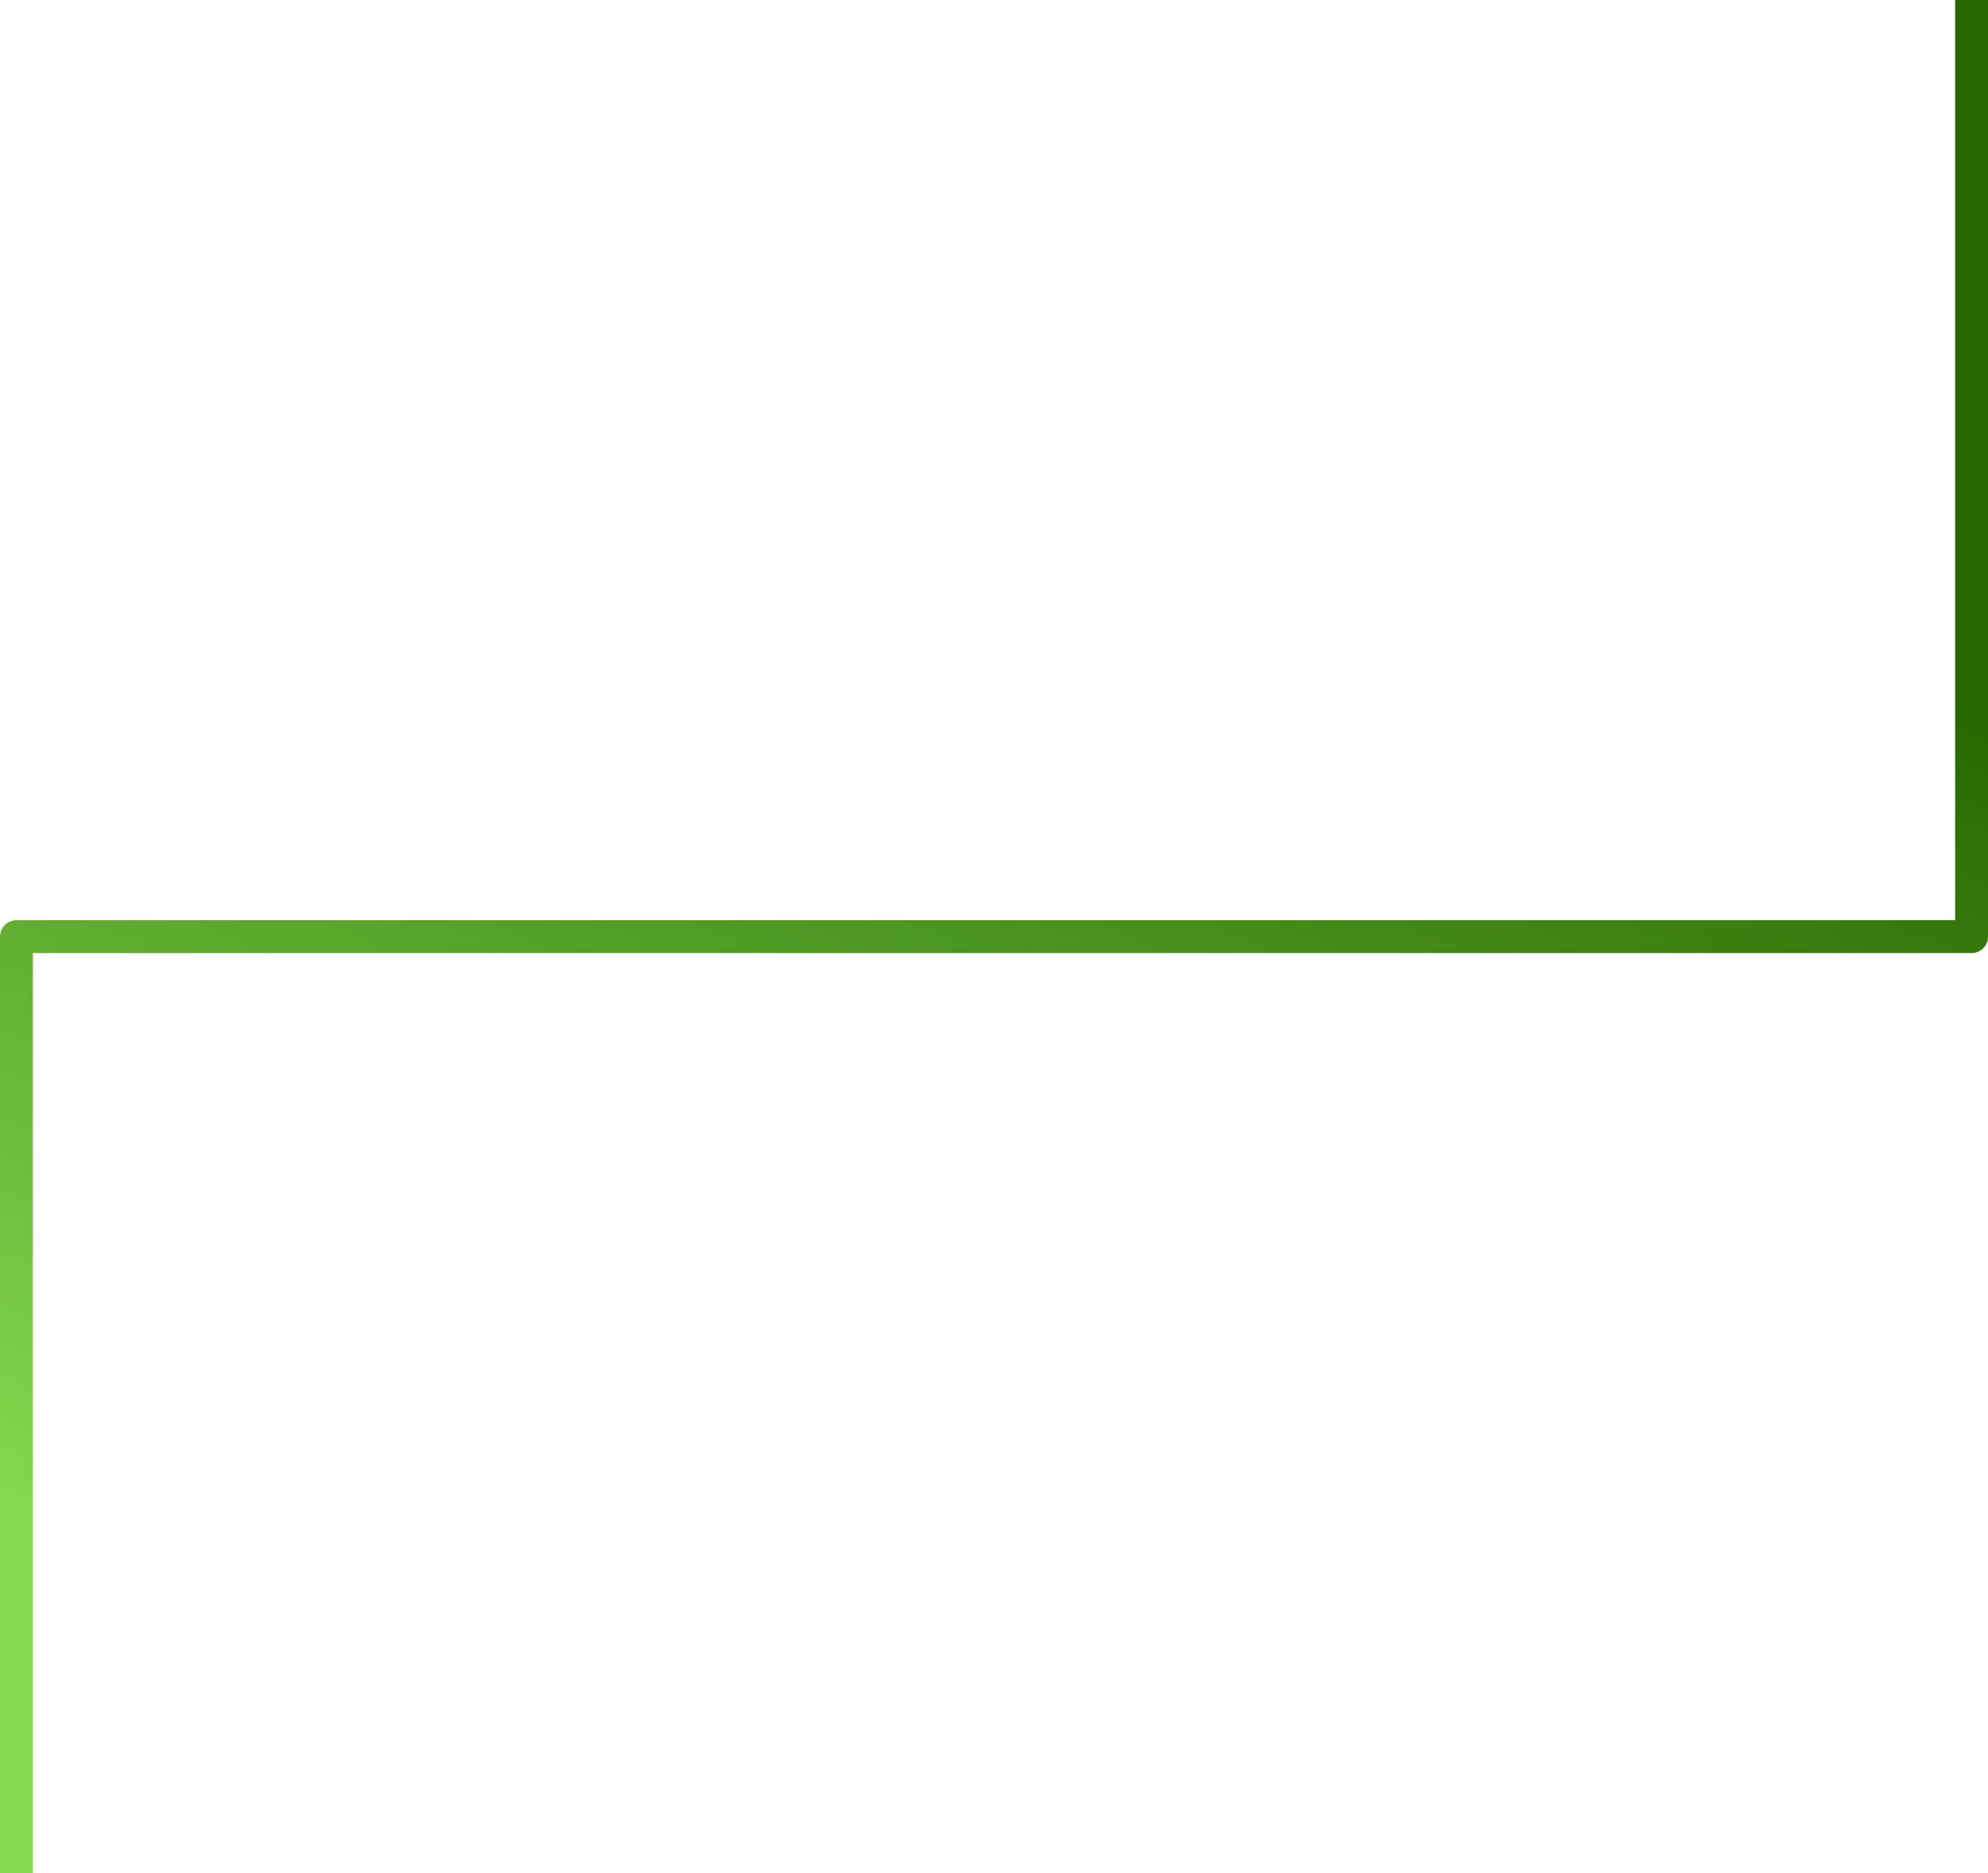 <svg xmlns="http://www.w3.org/2000/svg" width="121" height="114" viewBox="0 0 121 114" fill="none"><path d="M120 0V57H1V114" stroke="url(#paint0_linear_1588_23926)" stroke-width="2" stroke-linejoin="round"></path><defs><linearGradient id="paint0_linear_1588_23926" x1="60.5" y1="114" x2="92.369" y2="31.197" gradientUnits="userSpaceOnUse"><stop stop-color="#82D74F"></stop><stop offset="1" stop-color="#276600"></stop></linearGradient></defs></svg>